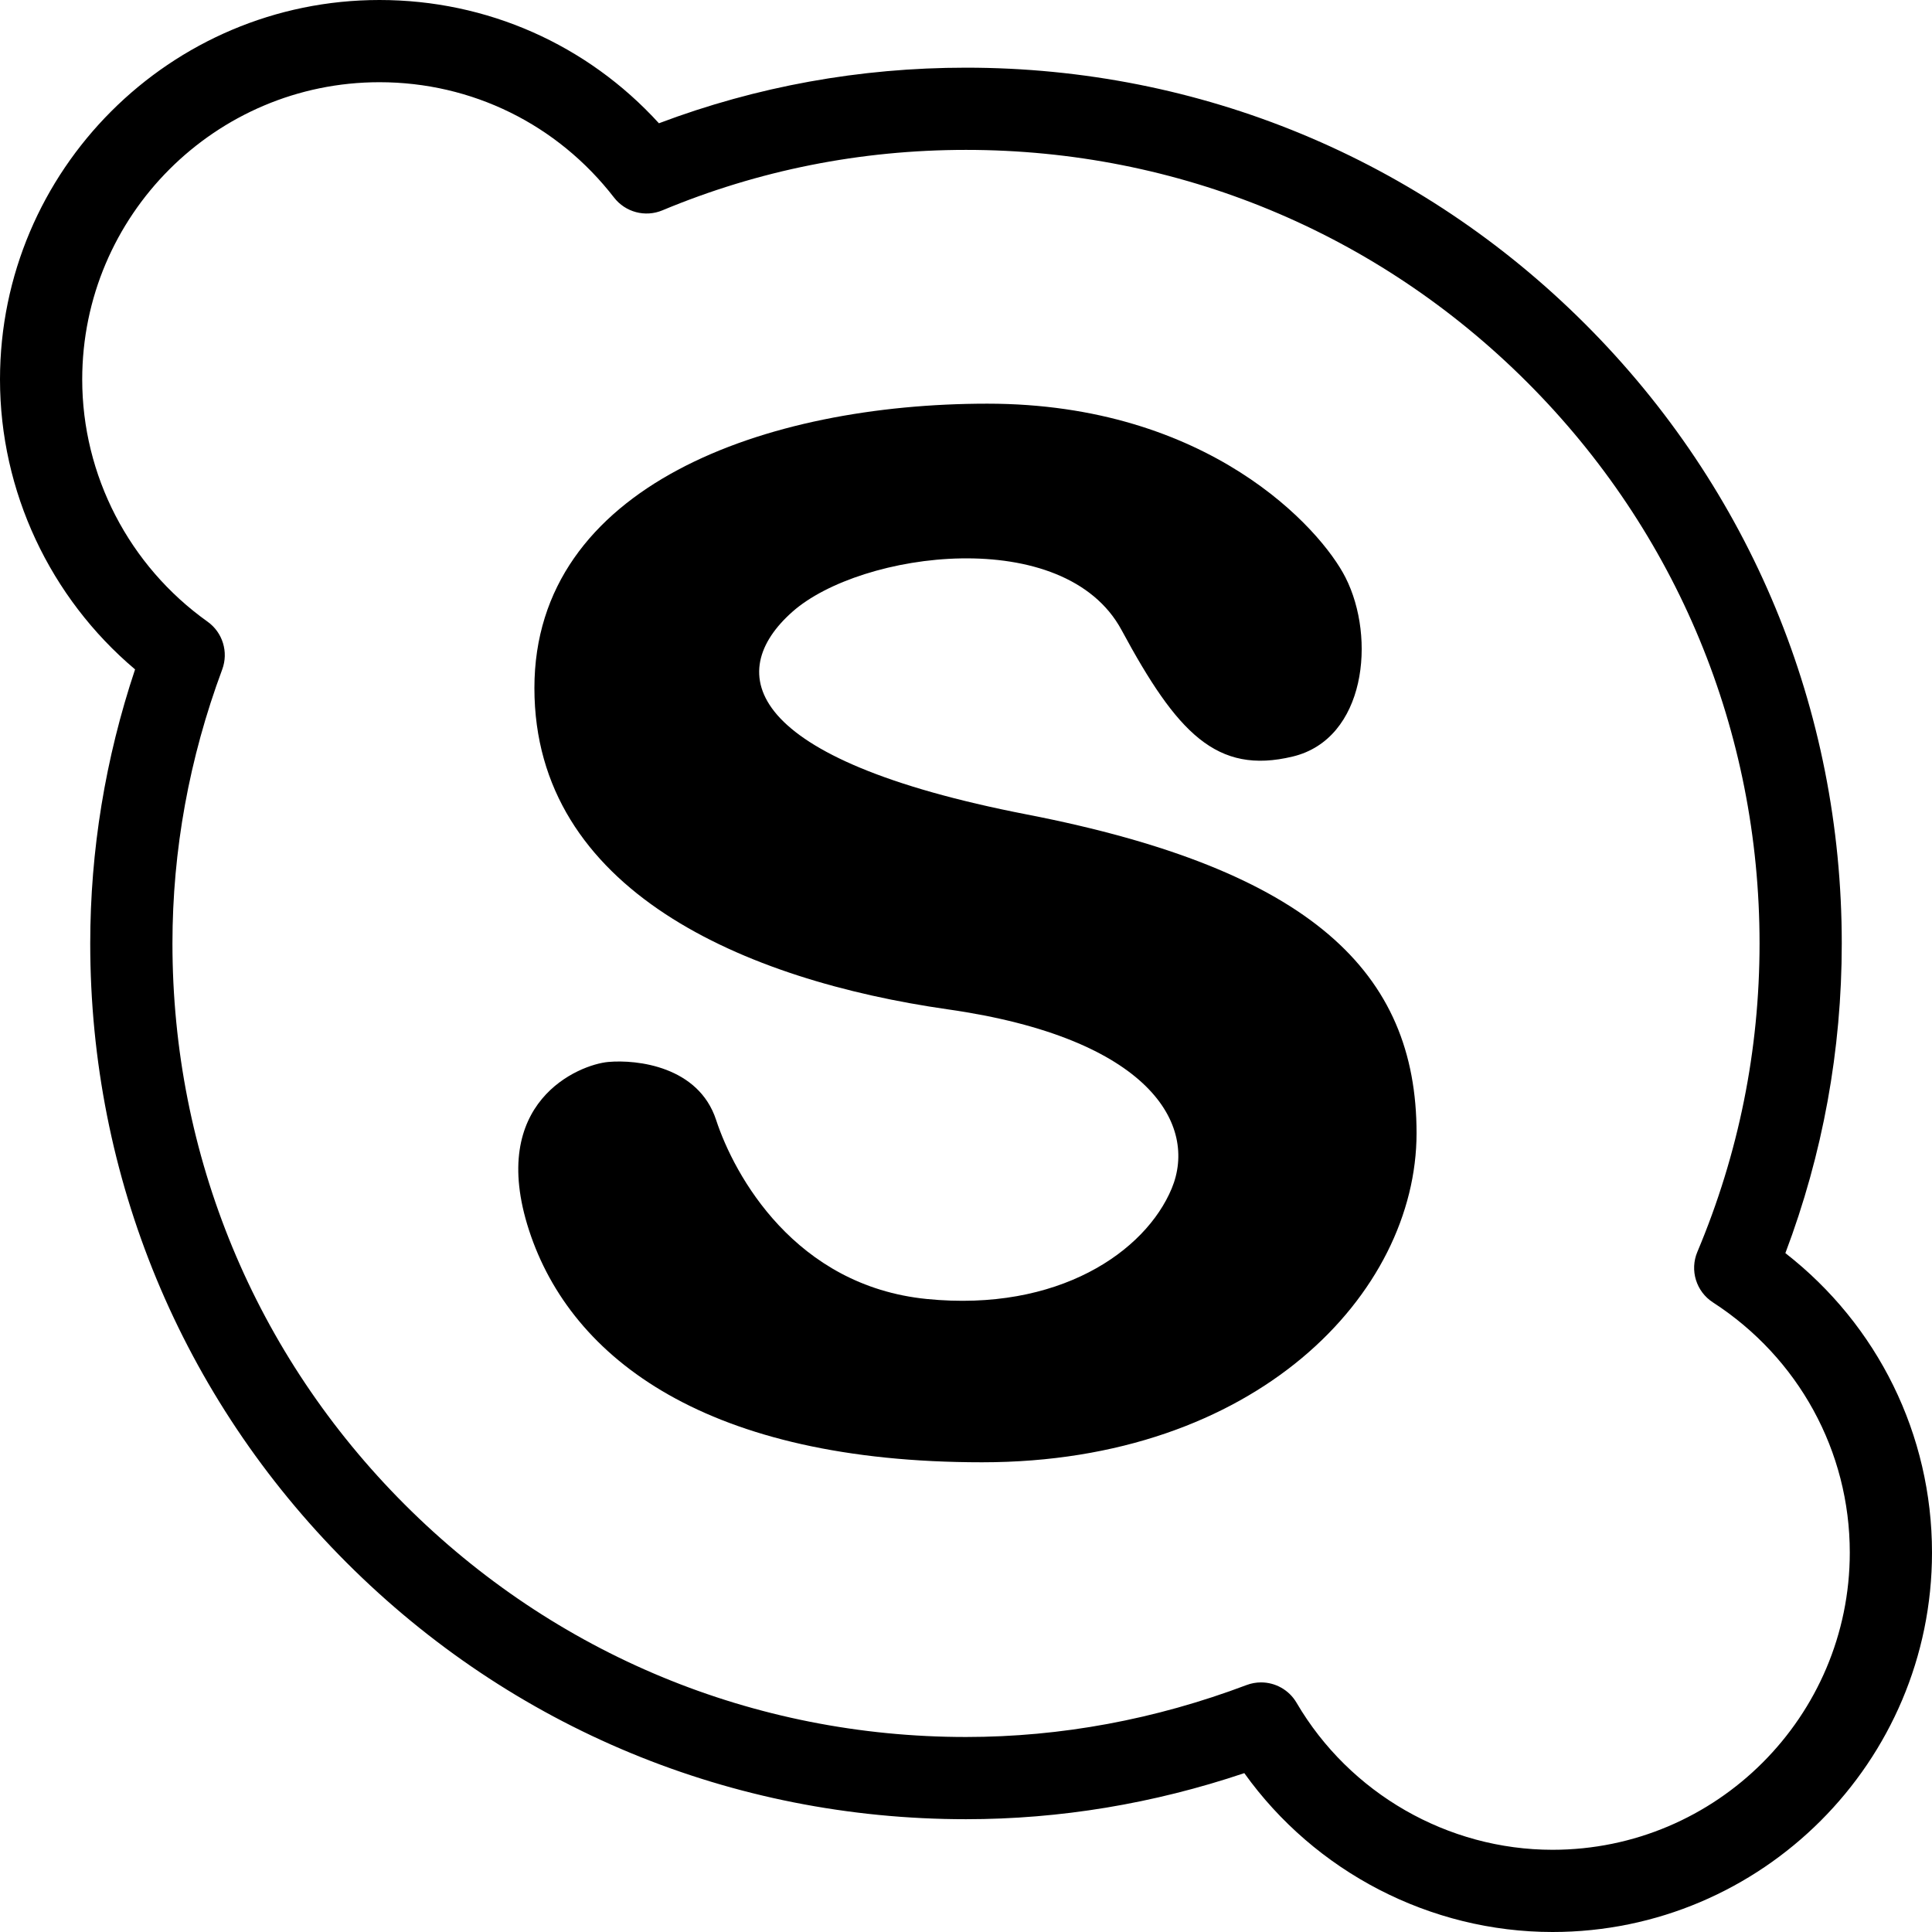 <?xml version="1.0" encoding="iso-8859-1"?>
<svg fill="#000000" height="800px" width="800px" version="1.1" id="Layer_1" xmlns="http://www.w3.org/2000/svg" xmlns:xlink="http://www.w3.org/1999/xlink" 
	 viewBox="0 0 470 470" xml:space="preserve">
<g>
	<g>
		<g>
			<path d="M434.331,304.847c9.106-24.096,13.718-49.398,13.718-75.335c0-56.923-22.157-110.428-62.391-150.661
				C345.426,38.62,291.921,16.463,235,16.463c-25.806,0-50.898,4.546-74.702,13.524C142.845,10.84,118.466,0,92.316,0
				C41.413,0,0,41.414,0,92.317c0,27.214,12.157,53.053,32.858,70.529c-7.24,21.684-10.907,44.076-10.907,66.666
				c0,56.921,22.156,110.426,62.387,150.658c40.231,40.233,93.738,62.391,150.662,62.391c22.852,0,45.588-3.768,67.703-11.209
				C319.896,455.379,347.917,470,377.684,470C428.587,470,470,428.586,470,377.683C470,349.024,456.808,322.362,434.331,304.847z
				 M377.684,450c-25.491,0-49.353-13.707-62.272-35.772c-1.839-3.139-5.167-4.948-8.633-4.948c-1.177,0-2.37,0.209-3.526,0.645
				c-22.229,8.385-45.192,12.636-68.252,12.636c-51.582,0-100.065-20.077-136.52-56.533
				c-36.454-36.455-56.529-84.937-56.529-136.516c0-22.627,4.073-45.051,12.107-66.649c1.576-4.24,0.111-9.01-3.574-11.633
				C31.396,137.642,20,115.618,20,92.317C20,52.441,52.441,20,92.316,20c22.463,0,43.263,10.228,57.066,28.062
				c2.769,3.575,7.59,4.849,11.762,3.107c23.368-9.758,48.217-14.705,73.855-14.705c51.579,0,100.061,20.076,136.517,56.531
				c36.455,36.455,56.532,84.938,56.532,136.518c0,25.949-5.091,51.195-15.132,75.038c-1.882,4.468-0.287,9.643,3.782,12.277
				C437.551,330.322,450,353.071,450,377.683C450,417.559,417.559,450,377.684,450z"/>
			<path d="M249.804,198.135c-69.187-13.447-73.667-34.583-57.021-49.321c16.666-14.726,66.164-21.361,80.076,4.486
				c13.463,24.973,23.077,35.226,41.641,30.74c17.738-4.277,20.291-28.822,12.82-43.554c-6.026-11.897-33.315-42.284-87.131-42.284
				c-53.807,0-110.184,19.861-110.184,69.187s51.254,71.105,100.58,78.158c49.315,7.042,60.848,28.189,54.461,43.57
				c-6.4,15.36-27.559,30.087-59.584,26.893c-32.037-3.194-46.818-30.022-51.256-43.57c-4.266-13.012-19.207-14.728-26.26-14.095
				c-7.053,0.654-29.475,9.636-19.229,41.008c10.257,31.394,43.58,56.378,110.195,56.378s105.693-41.008,105.695-80.075
				C344.607,236.571,319.001,211.597,249.804,198.135z"/>
		</g>
	</g>
</g>
</svg>